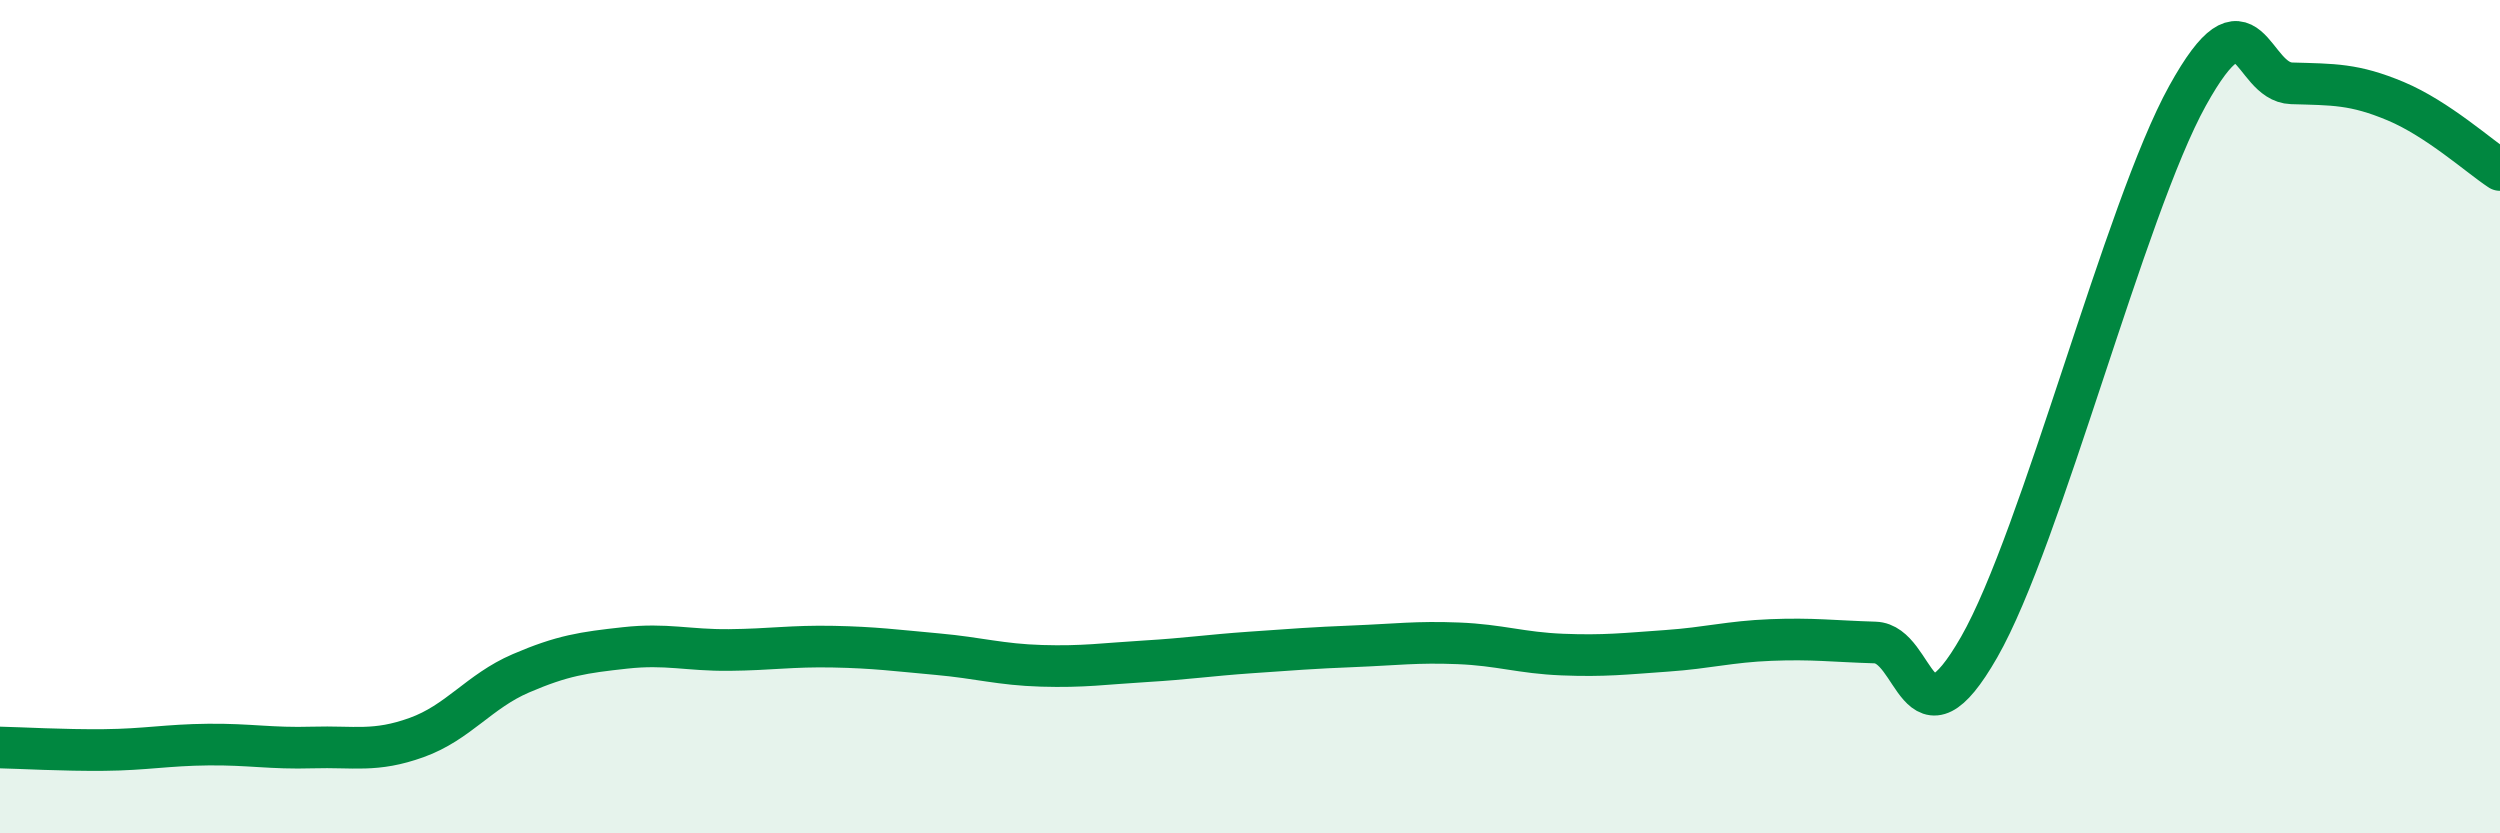 
    <svg width="60" height="20" viewBox="0 0 60 20" xmlns="http://www.w3.org/2000/svg">
      <path
        d="M 0,17.94 C 0.5,17.95 1.5,18.01 2.5,18 C 3.5,17.99 4,17.88 5,17.87 C 6,17.86 6.5,17.97 7.5,17.94 C 8.5,17.91 9,18.06 10,17.7 C 11,17.34 11.5,16.59 12.5,16.16 C 13.5,15.73 14,15.66 15,15.55 C 16,15.44 16.5,15.61 17.5,15.6 C 18.5,15.59 19,15.5 20,15.52 C 21,15.54 21.5,15.61 22.5,15.7 C 23.5,15.79 24,15.95 25,15.98 C 26,16.01 26.5,15.93 27.5,15.87 C 28.5,15.81 29,15.73 30,15.66 C 31,15.59 31.5,15.55 32.5,15.51 C 33.5,15.47 34,15.4 35,15.44 C 36,15.48 36.5,15.67 37.5,15.71 C 38.5,15.75 39,15.69 40,15.62 C 41,15.55 41.5,15.4 42.5,15.36 C 43.5,15.32 44,15.39 45,15.42 C 46,15.45 46,18.15 47.5,15.53 C 49,12.91 51,5.01 52.5,2.3 C 54,-0.41 54,1.97 55,2 C 56,2.03 56.5,2.01 57.5,2.43 C 58.5,2.85 59.5,3.75 60,4.08L60 20L0 20Z"
        fill="#008740"
        opacity="0.1"
        stroke-linecap="round"
        stroke-linejoin="round"
      />
      <path
        d="M 0,17.94 C 0.5,17.95 1.5,18.01 2.5,18 C 3.5,17.99 4,17.88 5,17.87 C 6,17.86 6.5,17.97 7.5,17.94 C 8.5,17.91 9,18.06 10,17.7 C 11,17.34 11.5,16.59 12.5,16.16 C 13.5,15.73 14,15.66 15,15.55 C 16,15.44 16.5,15.61 17.5,15.6 C 18.5,15.59 19,15.5 20,15.52 C 21,15.54 21.5,15.61 22.5,15.7 C 23.5,15.79 24,15.95 25,15.98 C 26,16.01 26.5,15.93 27.5,15.87 C 28.5,15.81 29,15.73 30,15.66 C 31,15.59 31.5,15.55 32.5,15.51 C 33.5,15.47 34,15.4 35,15.44 C 36,15.48 36.5,15.67 37.5,15.71 C 38.5,15.75 39,15.69 40,15.62 C 41,15.55 41.5,15.4 42.5,15.36 C 43.5,15.32 44,15.39 45,15.42 C 46,15.45 46,18.15 47.5,15.53 C 49,12.91 51,5.01 52.5,2.3 C 54,-0.41 54,1.97 55,2 C 56,2.03 56.5,2.01 57.5,2.43 C 58.5,2.85 59.5,3.75 60,4.08"
        stroke="#008740"
        stroke-width="1"
        fill="none"
        stroke-linecap="round"
        stroke-linejoin="round"
      />
    </svg>
  